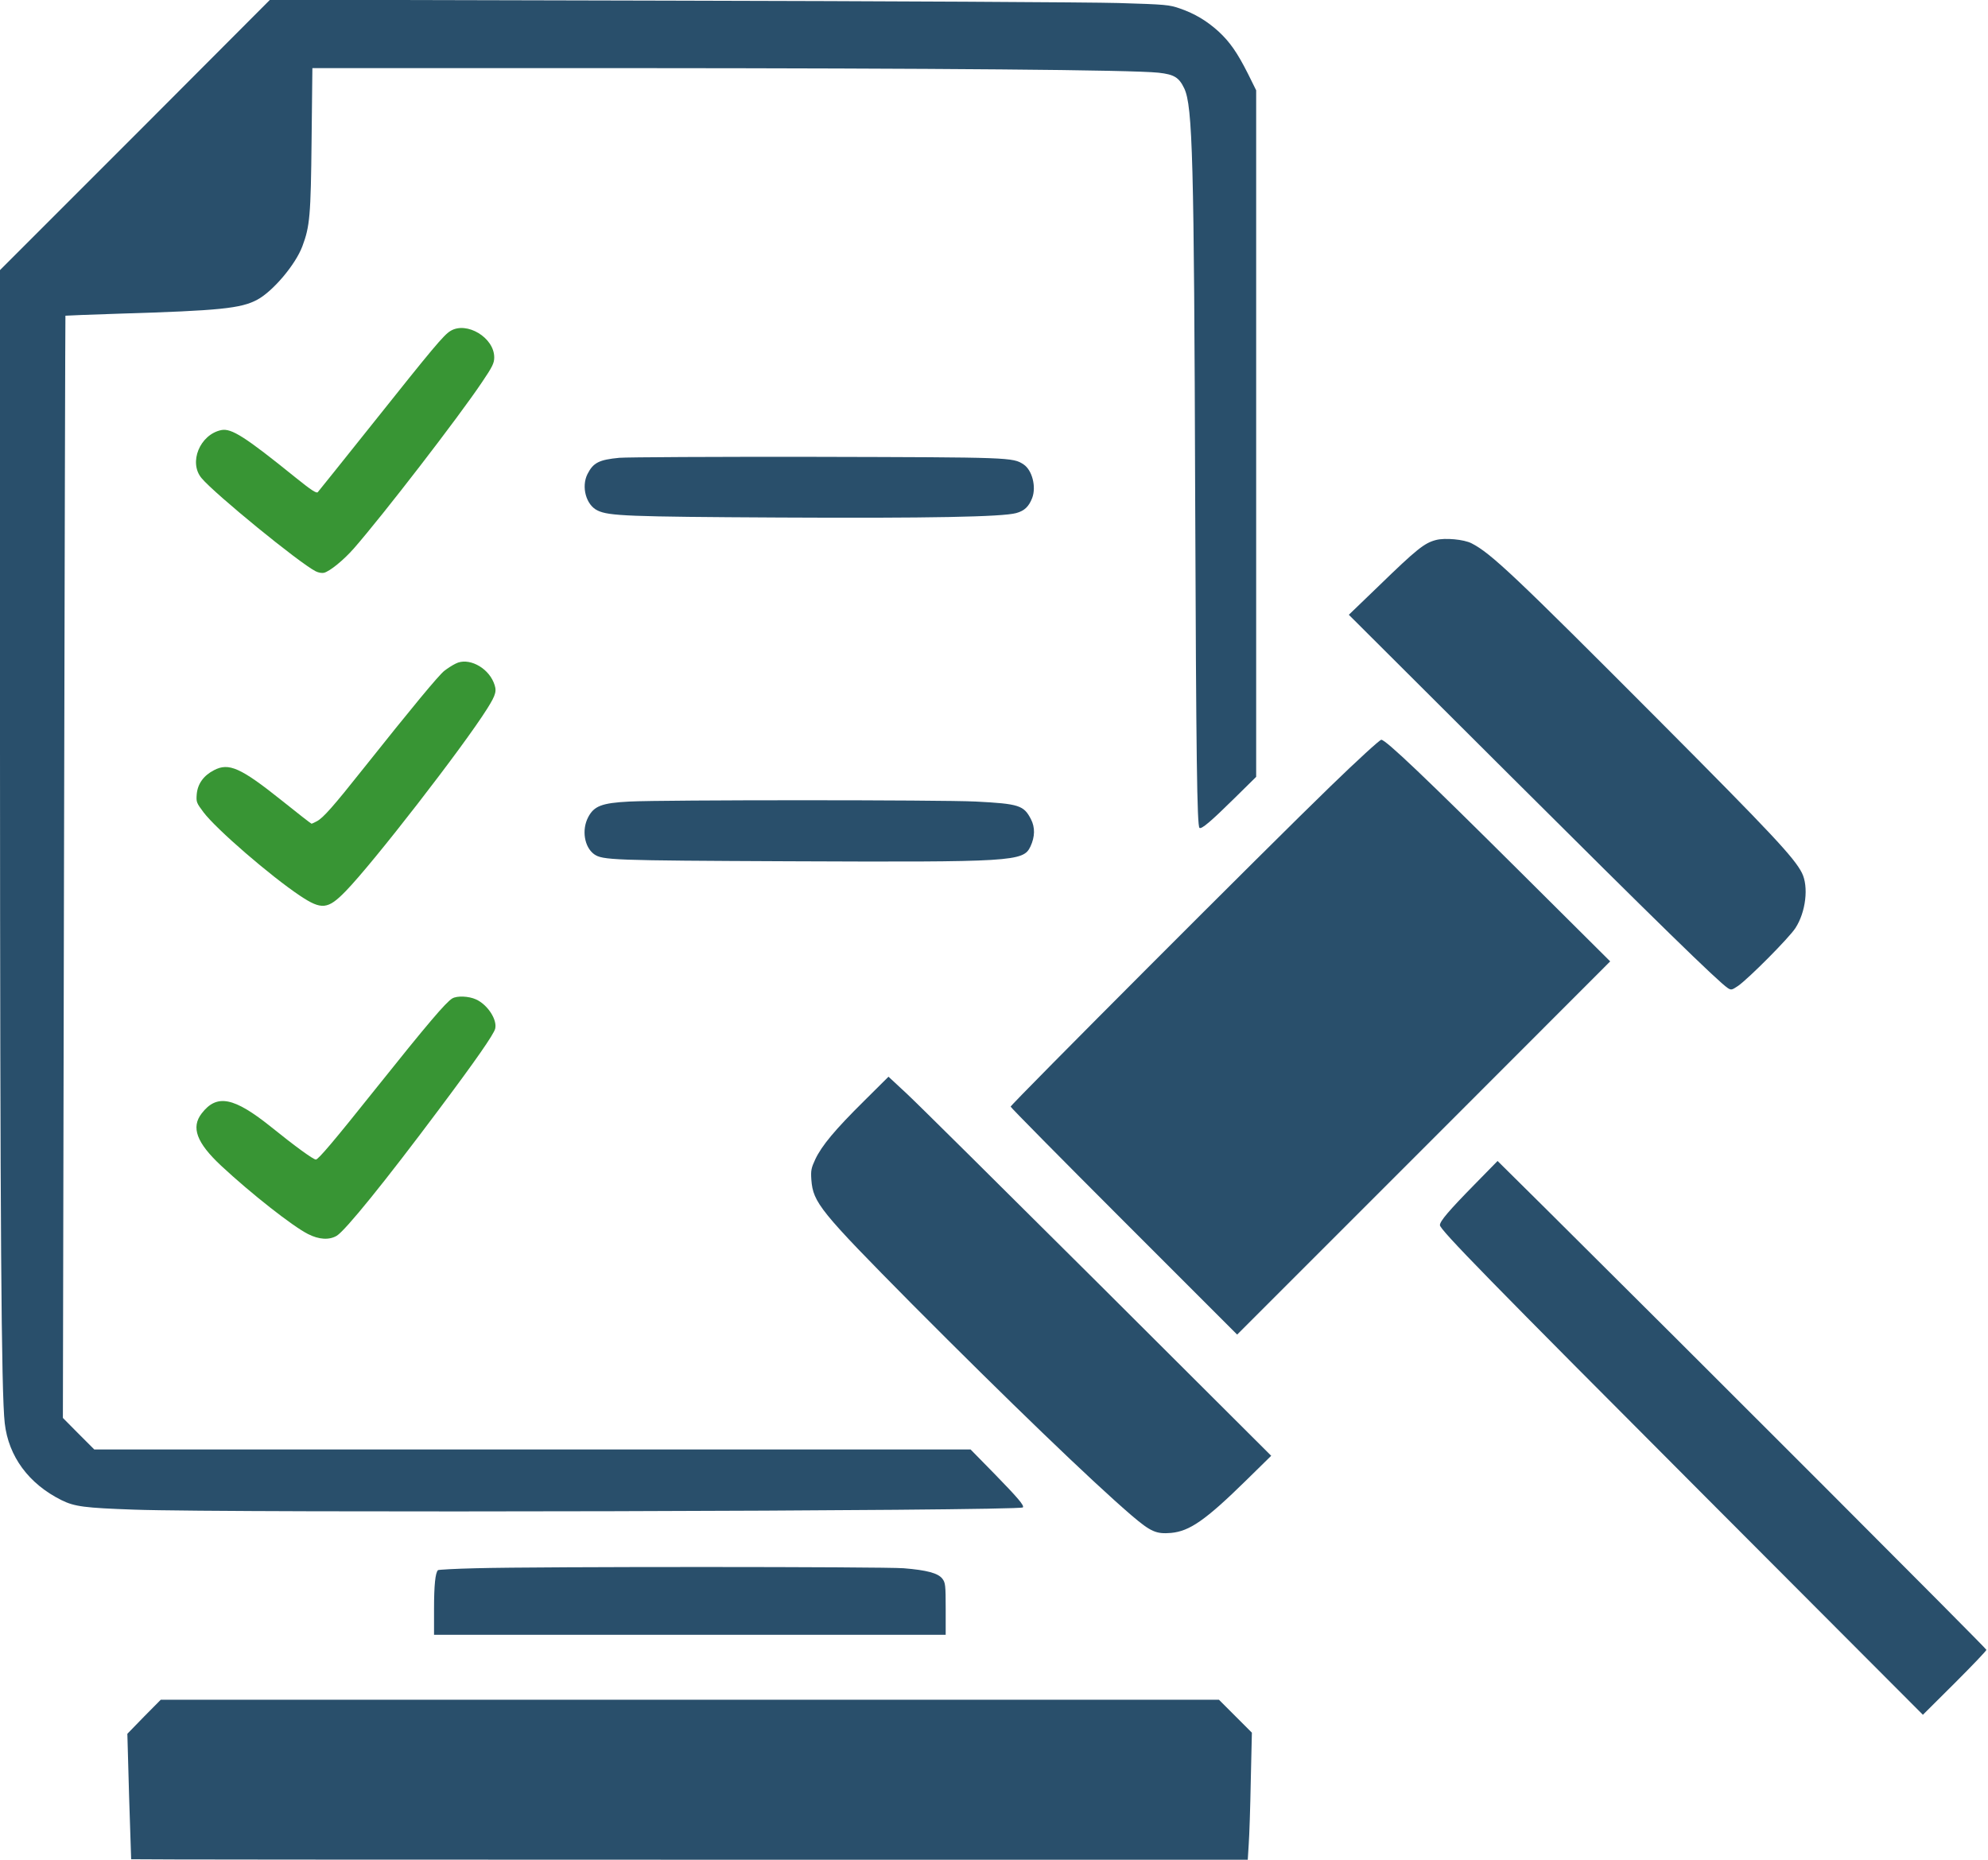 <?xml version="1.0" encoding="UTF-8" standalone="no"?> <svg xmlns="http://www.w3.org/2000/svg" version="1.0" width="1255pt" height="1174pt" viewBox="0 0 1255 1174" preserveAspectRatio="xMidYMid meet"><g transform="translate(0,1174) scale(0.1,-0.1)" fill="#294f6b" stroke="none"><path d="M853 10888 l-853 -853 0 -3030 c1 -3004 8 -4057 30 -4250 24 -209 151 -382 358 -485 83 -41 146 -49 458 -60 602 -22 5588 -9 5611 14 11 11 -31 60 -179 212 l-151 154 -2766 0 -2766 0 -99 99 -99 100 7 3477 c4 1913 8 3479 9 3481 2 1 156 7 342 13 632 19 767 33 869 88 99 53 242 222 285 338 47 125 53 193 58 672 l5 452 1991 0 c1979 -1 3181 -11 3351 -29 99 -11 129 -30 162 -99 53 -112 62 -447 69 -2592 6 -1642 12 -2060 27 -2076 12 -11 73 41 221 187 l137 135 0 2167 0 2167 -51 103 c-68 135 -115 202 -186 268 -75 68 -151 113 -243 145 -68 24 -90 26 -389 35 -174 5 -1450 12 -2836 15 l-2520 6 -852 -854z"></path><path fill="#389534" d="M2844 9651 c-43 -26 -108 -104 -492 -586 -184 -231 -340 -425 -346 -432 -8 -9 -43 14 -141 93 -317 256 -404 312 -468 299 -135 -28 -208 -205 -124 -304 84 -100 614 -533 719 -587 17 -9 40 -13 53 -10 37 9 125 81 189 154 182 208 660 827 810 1051 65 96 76 119 76 155 0 125 -174 229 -276 167z"></path><path d="M3910 8850 c-128 -12 -165 -31 -201 -102 -41 -81 -9 -197 64 -231 71 -34 191 -39 1147 -44 941 -5 1408 4 1495 28 52 14 80 41 101 95 27 71 0 176 -54 212 -68 45 -81 45 -1307 48 -638 1 -1198 -2 -1245 -6z"></path><path d="M9065 8331 c-73 -19 -121 -57 -361 -290 l-189 -182 1015 -1012 c922 -919 1315 -1303 1378 -1345 21 -13 25 -12 64 14 66 46 322 303 362 365 66 101 85 262 41 349 -49 96 -187 244 -904 964 -905 908 -1059 1054 -1181 1116 -48 25 -168 36 -225 21z"></path><path fill="#389534" d="M2877 7551 c-21 -10 -53 -31 -71 -45 -34 -25 -209 -237 -509 -614 -192 -242 -258 -317 -298 -337 -15 -8 -30 -15 -32 -15 -3 0 -88 66 -190 148 -258 206 -333 239 -426 190 -66 -34 -103 -86 -109 -151 -4 -50 -2 -55 43 -115 81 -107 422 -402 611 -528 134 -89 174 -85 285 29 170 173 746 916 895 1154 57 91 62 113 40 166 -41 98 -162 158 -239 118z"></path><path d="M8399 6776 c-374 -361 -2019 -2009 -2019 -2022 0 -5 322 -331 715 -724 l715 -715 1178 1178 1177 1178 -565 562 c-601 598 -852 837 -880 837 -10 0 -154 -132 -321 -294z"></path><path d="M3973 6680 c-174 -9 -223 -28 -260 -99 -42 -80 -24 -188 37 -233 54 -38 111 -40 1229 -45 1420 -6 1481 -2 1526 93 29 62 30 121 3 173 -45 87 -75 97 -348 111 -220 11 -1969 11 -2187 0z"></path><path fill="#389534" d="M2855 5437 c-40 -24 -156 -160 -485 -572 -264 -331 -361 -445 -376 -445 -16 0 -133 85 -279 203 -239 192 -346 213 -442 88 -68 -88 -32 -185 123 -330 189 -176 451 -382 548 -431 70 -36 135 -39 182 -11 55 34 304 341 644 796 233 311 347 475 356 511 14 57 -48 152 -121 185 -46 21 -120 24 -150 6z"></path><path d="M5454 4789 c-184 -182 -266 -281 -307 -367 -26 -56 -29 -71 -25 -130 11 -144 55 -198 637 -786 600 -603 1133 -1117 1385 -1333 121 -103 155 -118 249 -110 117 11 217 80 472 330 l160 157 -1096 1093 c-603 600 -1146 1139 -1208 1196 l-112 104 -155 -154z"></path><path d="M9309 4263 c-162 -165 -219 -232 -219 -257 0 -29 312 -348 1692 -1731 l1357 -1360 201 200 c110 110 200 204 200 210 0 9 -1826 1836 -2780 2783 l-306 303 -145 -148z"></path><path d="M3003 1840 c-128 -3 -235 -9 -238 -12 -17 -16 -25 -96 -25 -245 l0 -163 1615 0 1615 0 0 164 c0 150 -2 165 -21 190 -27 35 -97 54 -244 66 -130 10 -2304 11 -2702 0z"></path><path d="M909 903 l-105 -108 11 -395 c7 -217 13 -396 13 -397 1 -2 1588 -3 3526 -3 l3523 0 6 97 c4 54 10 235 13 401 l7 304 -104 104 -104 104 -3340 0 -3340 0 -106 -107z"></path></g></svg> 